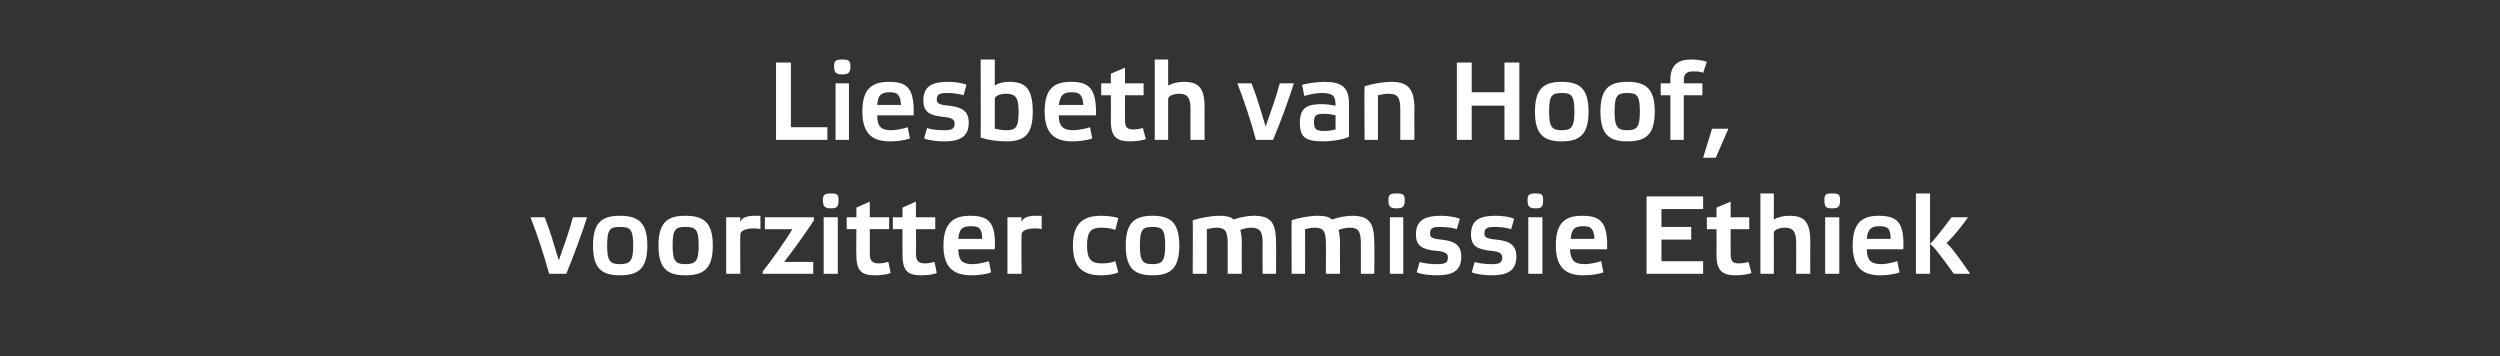 <?xml version="1.0" standalone="no"?><!DOCTYPE svg PUBLIC "-//W3C//DTD SVG 1.1//EN" "http://www.w3.org/Graphics/SVG/1.1/DTD/svg11.dtd"><svg xmlns="http://www.w3.org/2000/svg" version="1.1" width="336px" height="47.9px" viewBox="0 0 336 47.9"><rect x="0" y="0" width="336" height="47.9" fill="#333333" stroke="none"/><desc>Liesbeth van Hoof, voorzitter commissie Ethiek</desc><defs/><g id="Polygon26990"><path d="m77 29.2h1.9c-.8 2.5-1.8 5.2-2.8 7.6h-2.3c-.7-2.6-1.6-5.3-2.5-7.6h1.9c.7 1.7 1.3 3.8 1.9 5.8c.7-2 1.4-3.9 1.9-5.8zm2.7 3.8c0-3.1 1.2-4 3.6-4c2.5 0 3.7.9 3.7 4c0 3.1-1.2 4-3.7 4c-2.4 0-3.6-.9-3.6-4zm1.9 0c0 2.1.4 2.5 1.7 2.5c1.4 0 1.8-.4 1.8-2.5c0-2.2-.4-2.5-1.8-2.5c-1.3 0-1.7.3-1.7 2.5zm6.9 0c0-3.1 1.2-4 3.6-4c2.5 0 3.7.9 3.7 4c0 3.1-1.2 4-3.7 4c-2.4 0-3.6-.9-3.6-4zm1.9 0c0 2.1.4 2.5 1.7 2.5c1.4 0 1.8-.4 1.8-2.5c0-2.2-.4-2.5-1.8-2.5c-1.3 0-1.7.3-1.7 2.5zm7.2-3.8h1.9s-.04.56 0 .6c.2-.5.8-.8 1.9-.8h.8v1.8c-.3-.1-.7-.1-1-.1c-.9 0-1.7.3-1.7.8c-.04.03 0 5.3 0 5.3h-1.9v-7.6zm11.8 0s-.04.37 0 .4c-1.1 1.7-3 4.3-4 5.6h3.9v1.6h-6.8s.02-.35 0-.3c1.5-1.9 3.3-4.5 4-5.7c.01.01-3.7 0-3.7 0v-1.6h6.6zm3.2 7.6h-1.9v-7.6h1.9v7.6zm.1-9.9c0 .9-.2 1.1-1 1.1c-.8 0-1.1-.2-1.1-1.1c0-.8.3-.9 1.1-.9c.8 0 1 .1 1 .9zm4.2 3.9s.02 3.3 0 3.3c0 .9.3 1.3 1.2 1.3c.5 0 .9-.1 1.3-.2l.3 1.5c-.5.2-1.4.3-2.1.3c-1.7 0-2.5-.5-2.5-2.7c-.04-.04 0-3.5 0-3.5h-1.3v-1.6h1.3v-1.3l1.8-.8v2.1h2.6v1.6h-2.6zm6.2 0s.04 3.3 0 3.3c0 .9.3 1.3 1.2 1.3c.5 0 .9-.1 1.3-.2l.3 1.5c-.5.2-1.3.3-2.1.3c-1.7 0-2.5-.5-2.5-2.7c-.02-.04 0-3.5 0-3.5H120v-1.6h1.3v-1.3l1.8-.8v2.1h2.6v1.6h-2.6zm10.1 5.8c-.7.3-1.9.4-2.6.4c-2.3 0-3.8-.9-3.8-4c0-3.1 1.4-4 3.6-4c2.4 0 3.5.8 3.3 4.5h-4.9c0 1.6.6 2 2 2c.5 0 1.5-.2 2.1-.4l.3 1.5zm-4.4-4.5h3.2c0-1.4-.4-1.7-1.5-1.7c-1.2 0-1.6.4-1.7 1.7zm6.6-2.9h1.9s-.04.56 0 .6c.2-.5.8-.8 1.9-.8h.8v1.8c-.3-.1-.7-.1-1-.1c-.9 0-1.7.3-1.7.8c-.04.03 0 5.3 0 5.3h-1.9v-7.6zm14.9 7.4c-.6.3-1.6.4-2.3.4c-2.3 0-3.8-.9-3.8-4c0-3.1 1.5-4 3.8-4c.7 0 1.7.1 2.3.3l-.4 1.6c-.5-.2-1.2-.3-1.8-.3c-1.3 0-2 .3-2 2.4c0 2 .7 2.4 2 2.4c.7 0 1.3-.1 1.8-.3l.4 1.5zm1-3.6c0-3.1 1.2-4 3.6-4c2.4 0 3.6.9 3.6 4c0 3.1-1.2 4-3.6 4c-2.4 0-3.6-.9-3.6-4zm1.9 0c0 2.1.4 2.5 1.7 2.5c1.3 0 1.7-.4 1.7-2.5c0-2.2-.4-2.5-1.7-2.5c-1.3 0-1.7.3-1.7 2.5zm9 3.8h-1.9s.04-7.17 0-7.2c1-.3 2.4-.6 3.6-.6c.8 0 1.5.1 1.9.5c.8-.3 1.9-.5 2.7-.5c2.2 0 3 .8 3 3.6c.03-.03 0 4.2 0 4.2h-1.8s-.03-4.04 0-4c0-1.7-.3-2.2-1.6-2.2c-.3 0-.9.1-1.4.3c.1.4.2 1 .2 1.7c-.03-.03 0 4.2 0 4.2H165v-4c0-1.7-.3-2.2-1.5-2.2c-.4 0-.9.1-1.3.2v6zm13.2 0h-1.8s-.04-7.17 0-7.2c.9-.3 2.3-.6 3.5-.6c.8 0 1.5.1 1.9.5c.9-.3 1.9-.5 2.7-.5c2.2 0 3 .8 3 3.6c.05-.03 0 4.2 0 4.2h-1.8v-4c0-1.7-.3-2.2-1.5-2.2c-.4 0-1 .1-1.5.3c.1.4.2 1 .2 1.7c-.02-.03 0 4.2 0 4.2h-1.9s.02-4.04 0-4c0-1.7-.3-2.2-1.5-2.2c-.4 0-.9.1-1.3.2c.02.03 0 6 0 6zm13.2 0h-1.8v-7.6h1.8v7.6zm.2-9.9c0 .9-.3 1.1-1.1 1.1c-.8 0-1.1-.2-1.1-1.1c0-.8.3-.9 1.1-.9c.8 0 1.1.1 1.1.9zm7 3.9c-.6-.2-1.5-.3-2.2-.3c-1 0-1.4.1-1.4.9c0 .5.3.7 1.5.8c1.9.2 2.7.8 2.7 2.3c0 2-1.3 2.5-3.3 2.5c-.8 0-2-.1-2.7-.4l.4-1.4c.5.2 1.5.3 2.3.3c1 0 1.5-.1 1.5-.9c0-.5-.3-.8-1.7-.9c-1.7-.2-2.6-.6-2.6-2.2c0-2 1.4-2.5 3.3-2.5c.8 0 1.8.1 2.6.4l-.4 1.4zm7.3 0c-.6-.2-1.4-.3-2.2-.3c-.9 0-1.4.1-1.4.9c0 .5.4.7 1.6.8c1.9.2 2.7.8 2.7 2.3c0 2-1.4 2.5-3.3 2.5c-.8 0-2-.1-2.7-.4l.4-1.4c.5.2 1.5.3 2.2.3c1 0 1.5-.1 1.5-.9c0-.5-.3-.8-1.6-.9c-1.7-.2-2.6-.6-2.6-2.2c0-2 1.3-2.5 3.3-2.5c.8 0 1.8.1 2.5.4l-.4 1.4zm4.2 6h-1.9v-7.6h1.9v7.6zm.1-9.9c0 .9-.2 1.1-1 1.1c-.8 0-1.1-.2-1.1-1.1c0-.8.3-.9 1.1-.9c.8 0 1 .1 1 .9zm8.1 9.7c-.8.3-1.9.4-2.7.4c-2.2 0-3.7-.9-3.7-4c0-3.1 1.3-4 3.5-4c2.5 0 3.5.8 3.4 4.5h-5c.1 1.6.7 2 2 2c.6 0 1.6-.2 2.2-.4l.3 1.5zm-4.4-4.5h3.2c-.1-1.4-.5-1.7-1.5-1.7c-1.2 0-1.6.4-1.7 1.7zm17.8-5.7v1.7h-5.6v2.4h4v1.7h-4v2.9h5.6v1.7h-7.6V26.4h7.6zm3.7 4.4s-.02 3.3 0 3.3c0 .9.2 1.3 1.1 1.3c.5 0 1-.1 1.3-.2l.4 1.5c-.6.2-1.4.3-2.1.3c-1.7 0-2.6-.5-2.6-2.7c.02-.04 0-3.5 0-3.5h-1.3v-1.6h1.3v-1.3l1.9-.8v2.1h2.5v1.6h-2.5zm10.7 1.6c-.02.03 0 4.4 0 4.4h-1.9s.02-4.22 0-4.2c0-1.3-.3-2-1.5-2c-.8 0-1.5.3-1.5.7c.02.02 0 5.5 0 5.5h-1.8V26h1.8s.02 3.49 0 3.5c.5-.3 1.3-.5 2.1-.5c1.8 0 2.8.6 2.8 3.4zm3.9 4.4h-1.9v-7.6h1.9v7.6zm.1-9.9c0 .9-.2 1.1-1.1 1.1c-.8 0-1-.2-1-1.1c0-.8.2-.9 1-.9c.9 0 1.1.1 1.1.9zm8 9.7c-.7.3-1.9.4-2.6.4c-2.2 0-3.7-.9-3.7-4c0-3.1 1.3-4 3.5-4c2.4 0 3.5.8 3.3 4.5h-4.9c0 1.6.7 2 2 2c.5 0 1.5-.2 2.1-.4l.3 1.5zm-4.4-4.5h3.2c0-1.4-.4-1.7-1.5-1.7c-1.1 0-1.6.4-1.7 1.7zm8.5 4.7h-1.9V26h1.9v10.8zm3.2 0c-1.8-2.5-2.8-3.8-3.2-4c.4-.4 1.4-1.6 2.9-3.6h2.2c-1.4 2-2.5 3.1-2.9 3.5c.4.2 1.5 1.6 3.2 4.1h-2.2z" stroke="none" fill="#ffffff"/></g><g id="Polygon26989"><path d="m106.3 8.4v8.7h4.9v1.7h-6.9V8.4h2zm7.8 10.4h-1.8v-7.6h1.8v7.6zm.2-9.9c0 .9-.3 1.1-1.1 1.1c-.8 0-1.1-.2-1.1-1.1c0-.8.3-.9 1.1-.9c.8 0 1.1.1 1.1.9zm8 9.7c-.8.3-1.9.4-2.7.4c-2.2 0-3.7-.9-3.7-4c0-3.1 1.3-4 3.6-4c2.4 0 3.4.8 3.3 4.5h-4.9c0 1.6.6 2 1.9 2c.6 0 1.6-.2 2.2-.4l.3 1.5zm-4.4-4.5h3.2c-.1-1.4-.5-1.7-1.5-1.7c-1.2 0-1.6.4-1.7 1.7zm11.6-1.3c-.6-.2-1.4-.3-2.2-.3c-.9 0-1.4.1-1.4.9c0 .5.4.7 1.6.8c1.9.2 2.7.8 2.7 2.3c0 2-1.4 2.5-3.3 2.5c-.8 0-2-.1-2.7-.4l.4-1.4c.5.2 1.5.3 2.2.3c1 0 1.5-.1 1.5-.9c0-.5-.3-.8-1.6-.9c-1.7-.2-2.6-.6-2.6-2.2c0-2 1.3-2.5 3.3-2.5c.8 0 1.8.1 2.5.4l-.4 1.4zm4.2 4.5c.4.1 1 .2 1.5.2c1.3 0 1.7-.3 1.7-2.5c0-1.9-.4-2.4-1.7-2.4c-.8 0-1.5.3-1.5.7v4zM131.8 8h1.9v3.5c.4-.3 1.1-.5 2-.5c2.1 0 3.1.9 3.1 4c0 3.1-1.1 4-3.6 4c-1.1 0-2.5-.2-3.4-.5c.03-.02 0-10.5 0-10.5zm15 10.6c-.8.3-1.9.4-2.7.4c-2.2 0-3.7-.9-3.7-4c0-3.1 1.3-4 3.5-4c2.4 0 3.5.8 3.4 4.5h-5c0 1.6.7 2 2 2c.5 0 1.6-.2 2.2-.4l.3 1.5zm-4.5-4.5h3.3c-.1-1.4-.5-1.7-1.6-1.7c-1.1 0-1.5.4-1.7 1.7zm8.9-1.3s-.02 3.3 0 3.3c0 .9.2 1.3 1.1 1.3c.5 0 1-.1 1.3-.2l.4 1.5c-.6.2-1.4.3-2.1.3c-1.7 0-2.6-.5-2.6-2.7c.02-.04 0-3.5 0-3.5H148v-1.6h1.3V9.9l1.9-.8v2.1h2.5v1.6h-2.5zm10.7 1.6c-.03.03 0 4.4 0 4.4H160v-4.2c0-1.3-.3-2-1.5-2c-.8 0-1.5.3-1.5.7v5.5h-1.8V8h1.8v3.5c.5-.3 1.3-.5 2.1-.5c1.8 0 2.8.6 2.8 3.4zm10.1-3.2h1.9c-.8 2.5-1.8 5.2-2.8 7.6h-2.3c-.7-2.6-1.6-5.3-2.5-7.6h1.9c.7 1.7 1.3 3.8 1.9 5.8c.7-2 1.4-3.9 1.9-5.8zm9.3 7.2c-.9.4-2.4.6-3.4.6c-2.4 0-3.2-.5-3.2-2.5c0-2.2 1.2-2.5 3-2.5c.6 0 1.2.1 1.8.2c0-1.3-.3-1.7-1.9-1.7c-.8 0-1.6.2-2.3.4l-.3-1.5c.8-.2 1.9-.4 3-.4c2.3 0 3.3.7 3.3 2.9v4.5zm-1.8-2.9c-.4-.1-.9-.2-1.5-.2c-1 0-1.4.1-1.4 1.1c0 1 .3 1.2 1.4 1.2c.6 0 1.1-.1 1.5-.2v-1.9zm5.7 3.3h-1.8s-.05-7.17 0-7.2c.9-.3 2.4-.6 3.6-.6c2.1 0 3.1.8 3.1 3.6c-.03-.03 0 4.2 0 4.2h-1.9v-4c0-1.7-.3-2.2-1.6-2.2c-.5 0-.9.1-1.4.2v6zm12.6 0h-2V8.4h2v4h4.4v-4h2v10.4h-2v-4.6h-4.4v4.6zm8.5-3.8c0-3.1 1.2-4 3.6-4c2.4 0 3.6.9 3.6 4c0 3.1-1.2 4-3.6 4c-2.4 0-3.6-.9-3.6-4zm1.9 0c0 2.1.4 2.5 1.7 2.5c1.3 0 1.7-.4 1.7-2.5c0-2.2-.4-2.5-1.7-2.5c-1.3 0-1.7.3-1.7 2.5zm6.9 0c0-3.1 1.2-4 3.6-4c2.5 0 3.7.9 3.7 4c0 3.1-1.2 4-3.7 4c-2.4 0-3.6-.9-3.6-4zm1.9 0c0 2.1.4 2.5 1.7 2.5c1.3 0 1.7-.4 1.7-2.5c0-2.2-.4-2.5-1.7-2.5c-1.3 0-1.7.3-1.7 2.5zm9.3-3.8h2.5v1.6h-2.5v6h-1.8v-6h-1.3v-1.6h1.3s-.02-.52 0-.5c0-2.2 1.3-2.7 2.8-2.7c.7 0 1.5.1 2.1.3l-.5 1.5c-.3-.2-.9-.2-1.3-.2c-.8 0-1.3.2-1.3 1.2c.04-.01 0 .4 0 .4zm4.3 10h-1.7l1.2-3.9h2.2l-1.7 3.9z" stroke="none" fill="#ffffff"/></g></svg>